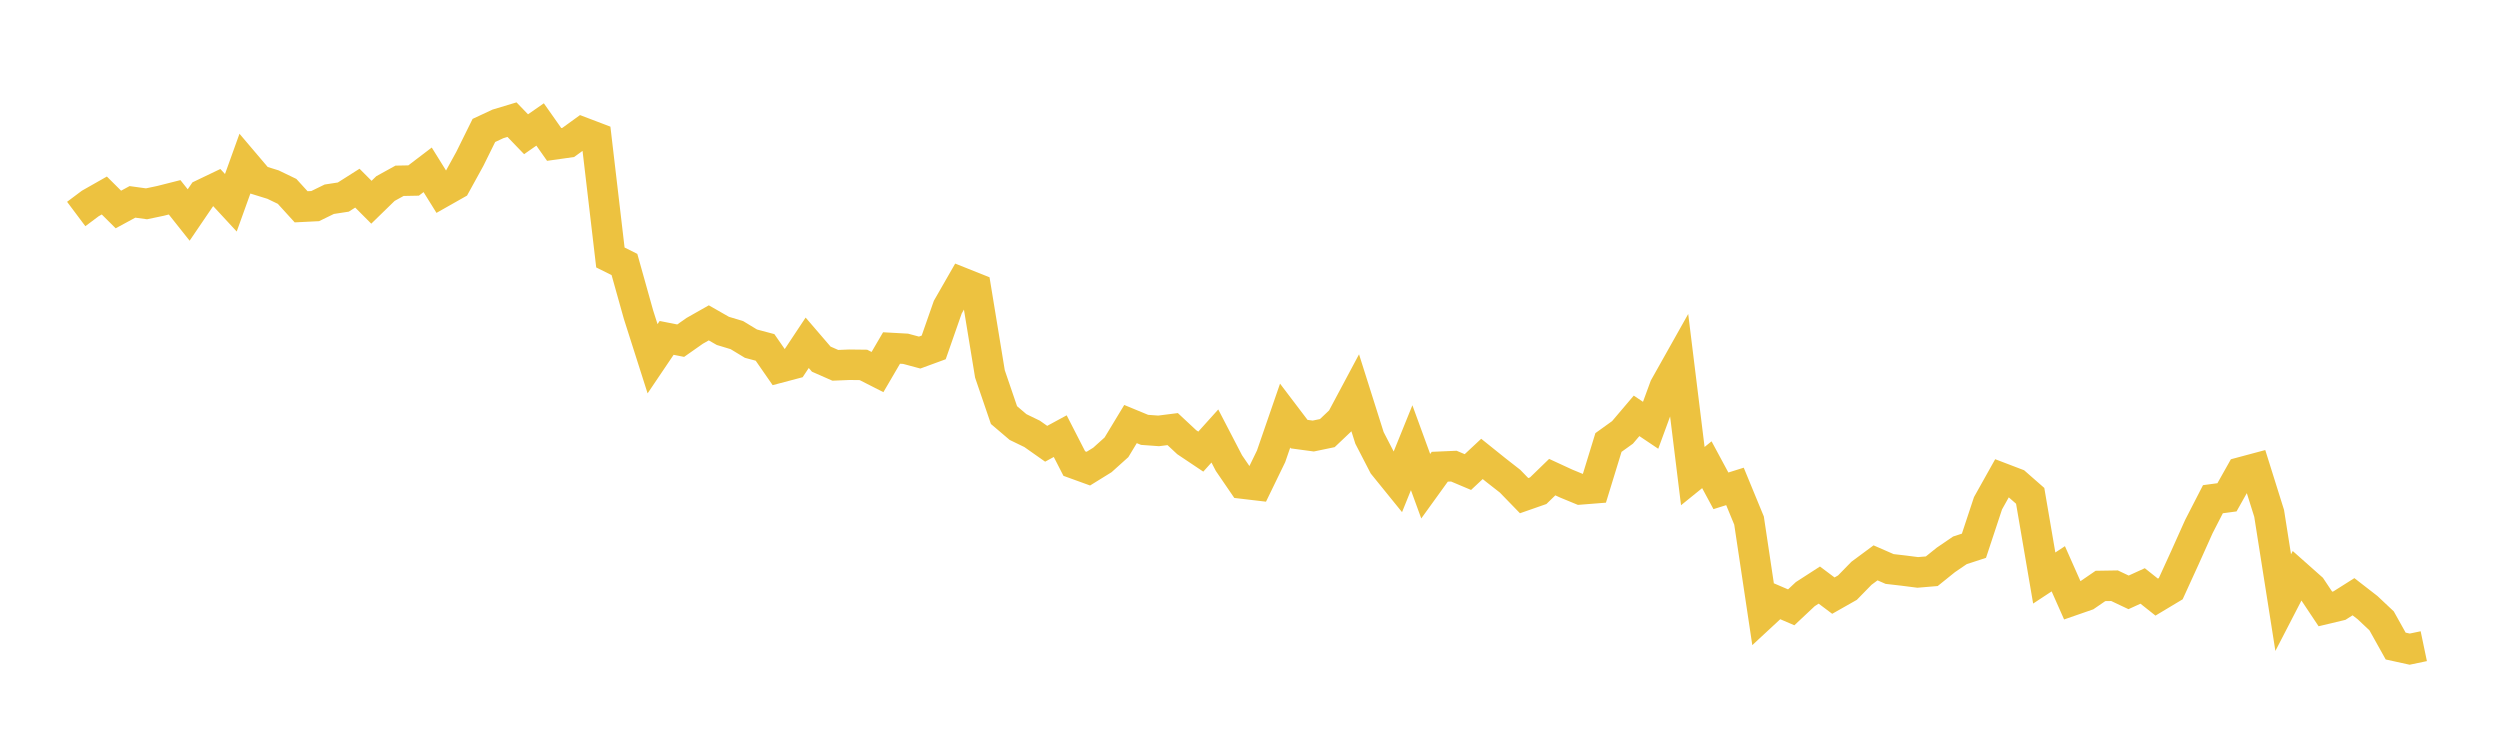 <svg width="164" height="48" xmlns="http://www.w3.org/2000/svg" xmlns:xlink="http://www.w3.org/1999/xlink"><path fill="none" stroke="rgb(237,194,64)" stroke-width="2" d="M5,14.039L5.922,13.348L6.844,12.825L7.766,13.743L8.689,13.243L9.611,13.37L10.533,13.176L11.455,12.943L12.377,14.104L13.299,12.748L14.222,12.306L15.144,13.302L16.066,10.738L16.988,11.824L17.91,12.109L18.832,12.554L19.754,13.566L20.677,13.52L21.599,13.07L22.521,12.928L23.443,12.343L24.365,13.267L25.287,12.369L26.21,11.86L27.132,11.842L28.054,11.14L28.976,12.622L29.898,12.1L30.82,10.424L31.743,8.557L32.665,8.127L33.587,7.849L34.509,8.806L35.431,8.165L36.353,9.475L37.275,9.345L38.198,8.676L39.12,9.027L40.042,16.891L40.964,17.351L41.886,20.641L42.808,23.534L43.731,22.166L44.653,22.348L45.575,21.701L46.497,21.179L47.419,21.706L48.341,21.985L49.263,22.544L50.186,22.79L51.108,24.12L52.03,23.876L52.952,22.487L53.874,23.559L54.796,23.965L55.719,23.927L56.641,23.938L57.563,24.407L58.485,22.829L59.407,22.88L60.329,23.128L61.251,22.79L62.174,20.149L63.096,18.541L64.018,18.909L64.94,24.53L65.862,27.23L66.784,28.014L67.707,28.462L68.629,29.111L69.551,28.611L70.473,30.409L71.395,30.743L72.317,30.173L73.24,29.343L74.162,27.818L75.084,28.199L76.006,28.266L76.928,28.149L77.85,29.009L78.772,29.626L79.695,28.601L80.617,30.377L81.539,31.725L82.461,31.834L83.383,29.935L84.305,27.263L85.228,28.479L86.15,28.604L87.072,28.412L87.994,27.538L88.916,25.81L89.838,28.724L90.76,30.51L91.683,31.649L92.605,29.37L93.527,31.896L94.449,30.618L95.371,30.578L96.293,30.967L97.216,30.105L98.138,30.845L99.06,31.566L99.982,32.515L100.904,32.193L101.826,31.299L102.749,31.725L103.671,32.105L104.593,32.032L105.515,29.028L106.437,28.365L107.359,27.28L108.281,27.899L109.204,25.383L110.126,23.742L111.048,31.232L111.97,30.486L112.892,32.198L113.814,31.909L114.737,34.149L115.659,40.3L116.581,39.445L117.503,39.841L118.425,38.976L119.347,38.381L120.269,39.073L121.192,38.55L122.114,37.606L123.036,36.923L123.958,37.326L124.88,37.432L125.802,37.55L126.725,37.473L127.647,36.731L128.569,36.102L129.491,35.801L130.413,33.014L131.335,31.366L132.257,31.718L133.18,32.527L134.102,37.918L135.024,37.312L135.946,39.39L136.868,39.07L137.79,38.438L138.713,38.423L139.635,38.859L140.557,38.438L141.479,39.17L142.401,38.617L143.323,36.599L144.246,34.542L145.168,32.748L146.09,32.624L147.012,30.984L147.934,30.737L148.856,33.677L149.778,39.532L150.701,37.747L151.623,38.565L152.545,39.948L153.467,39.728L154.389,39.145L155.311,39.86L156.234,40.729L157.156,42.381L158.078,42.583L159,42.39"></path></svg>